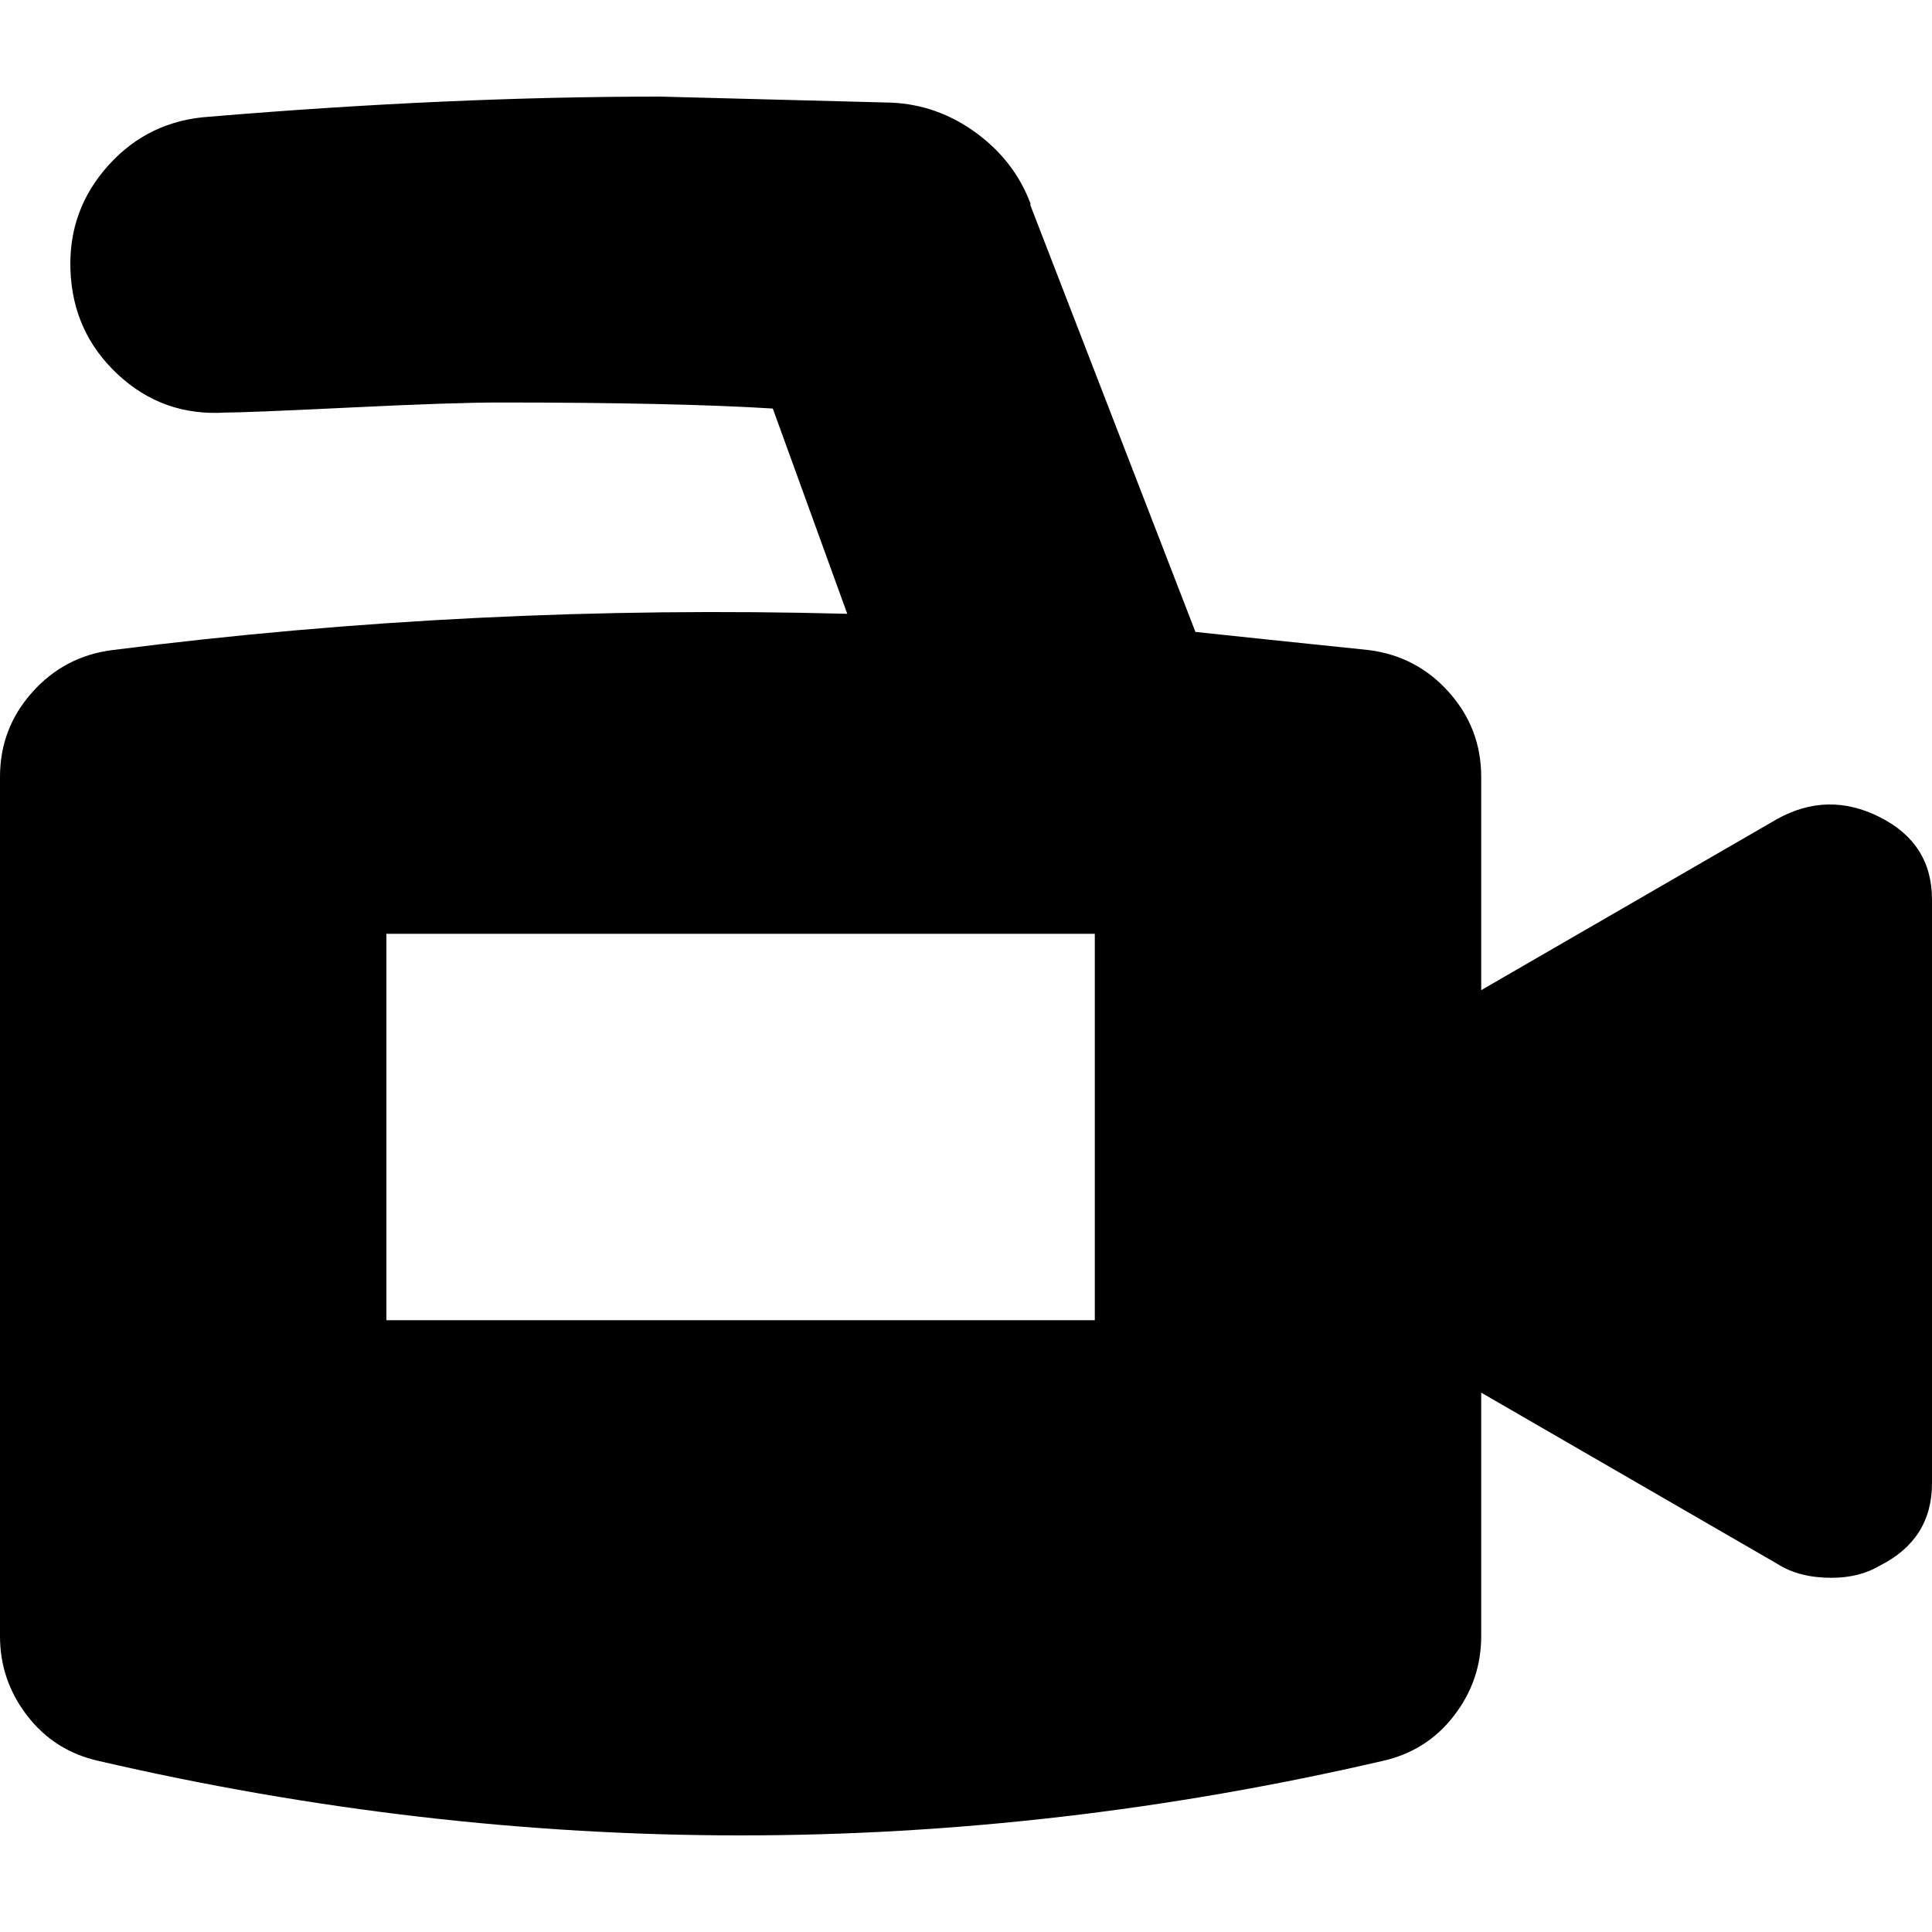 <svg xmlns="http://www.w3.org/2000/svg" viewBox="0 0 960 960"><path d="M544 656V464H192v192h352zm390-250c17.3 8.7 26 22.3 26 41v290c0 18.7-8.7 32.3-26 41-6.7 4-14.7 6-24 6-10.7 0-19.7-2.3-27-7l-147-85v121c0 14.7-4.5 27.8-13.5 39.5S701.7 871.7 687 875c-106.7 24.7-213 37-319 37s-212.3-12.3-319-37c-14.7-3.3-26.5-10.8-35.5-22.5S0 827.7 0 813V386c0-16 5.3-30 16-42s24-19 40-21c120-15.3 241.7-21.3 365-18l-37-102c-32-2-77.3-3-136-3-14.7 0-39.3.8-74 2.5s-55.3 2.5-62 2.5c-20.7 1.3-38.5-5-53.5-19S35.7 154.7 35 134c-.7-20 5.7-37.3 19-52s30-22.7 50-24c80-6.7 154.7-10 224-10l115 3c15.3.7 29.3 5.7 42 15s21.7 21 27 35v1l82 212c18.7 2 47.3 5 86 9 16 2 29.3 9 40 21s16 26 16 42v106l147-85c16.7-9.3 33.7-9.7 51-1z"/></svg>
